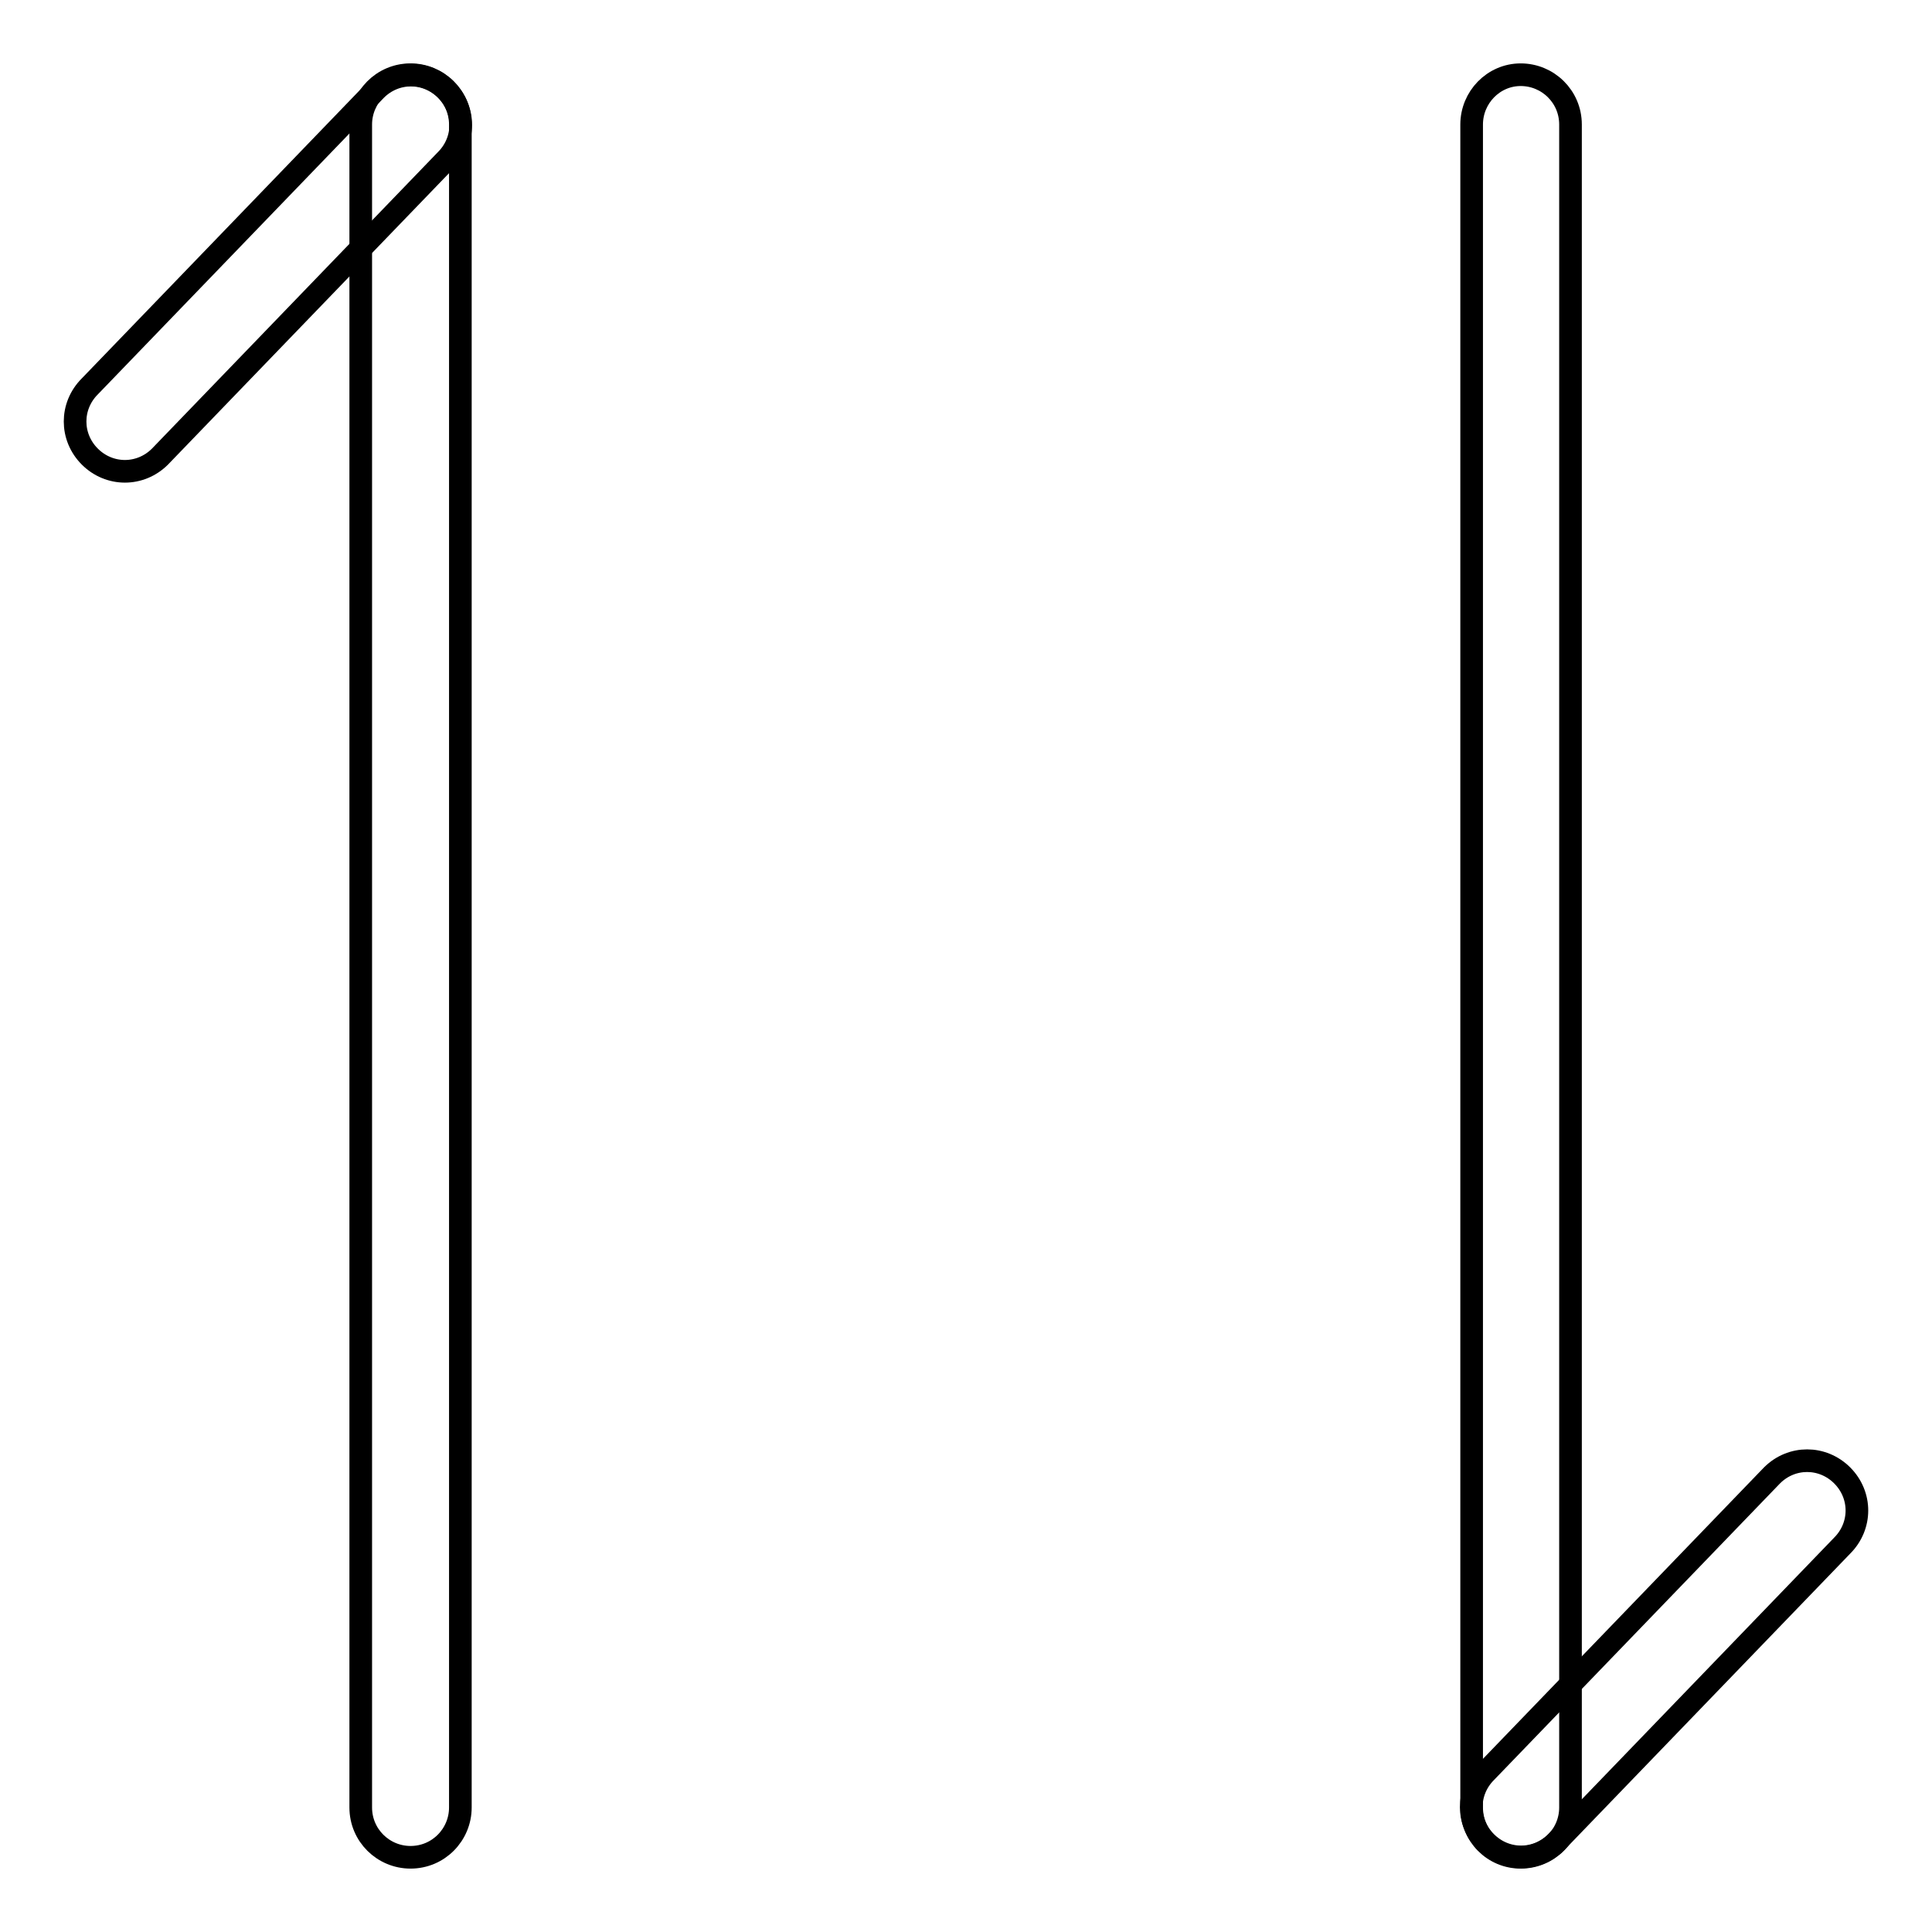 <?xml version="1.0" encoding="utf-8"?>
<!-- Svg Vector Icons : http://www.onlinewebfonts.com/icon -->
<!DOCTYPE svg PUBLIC "-//W3C//DTD SVG 1.1//EN" "http://www.w3.org/Graphics/SVG/1.1/DTD/svg11.dtd">
<svg version="1.1" xmlns="http://www.w3.org/2000/svg" xmlns:xlink="http://www.w3.org/1999/xlink" x="0px" y="0px" viewBox="0 0 256 256" enable-background="new 0 0 256 256" xml:space="preserve">
<g><g><path stroke-width="3" fill-opacity="0" stroke="#000000"  d="M61,239.5c0,3.6-2.9,6.6-6.6,6.6l0,0c-3.6,0-6.6-2.9-6.6-6.6V16.5c0-3.6,2.9-6.6,6.6-6.6l0,0c3.6,0,6.6,2.9,6.6,6.6V239.5z"/><path stroke-width="3" fill-opacity="0" stroke="#000000"  d="M21.2,60.5c-2.6,2.6-6.7,2.6-9.3,0l0,0c-2.6-2.6-2.6-6.7,0-9.3l37.9-39.3c2.6-2.6,6.7-2.6,9.3,0l0,0c2.6,2.6,2.6,6.7,0,9.3L21.2,60.5z"/><path stroke-width="3" fill-opacity="0" stroke="#000000"  d="M206.2,244.1c-2.6,2.6-6.7,2.6-9.3,0l0,0c-2.6-2.6-2.6-6.7,0-9.3l37.9-39.3c2.6-2.6,6.7-2.6,9.3,0l0,0c2.6,2.6,2.6,6.7,0,9.3L206.2,244.1z"/><path stroke-width="3" fill-opacity="0" stroke="#000000"  d="M208.1,239.5c0,3.6-2.9,6.6-6.6,6.6l0,0c-3.6,0-6.5-2.9-6.5-6.6V16.5c0-3.6,2.9-6.6,6.5-6.6l0,0c3.6,0,6.6,2.9,6.6,6.6V239.5z"/></g></g>
</svg>